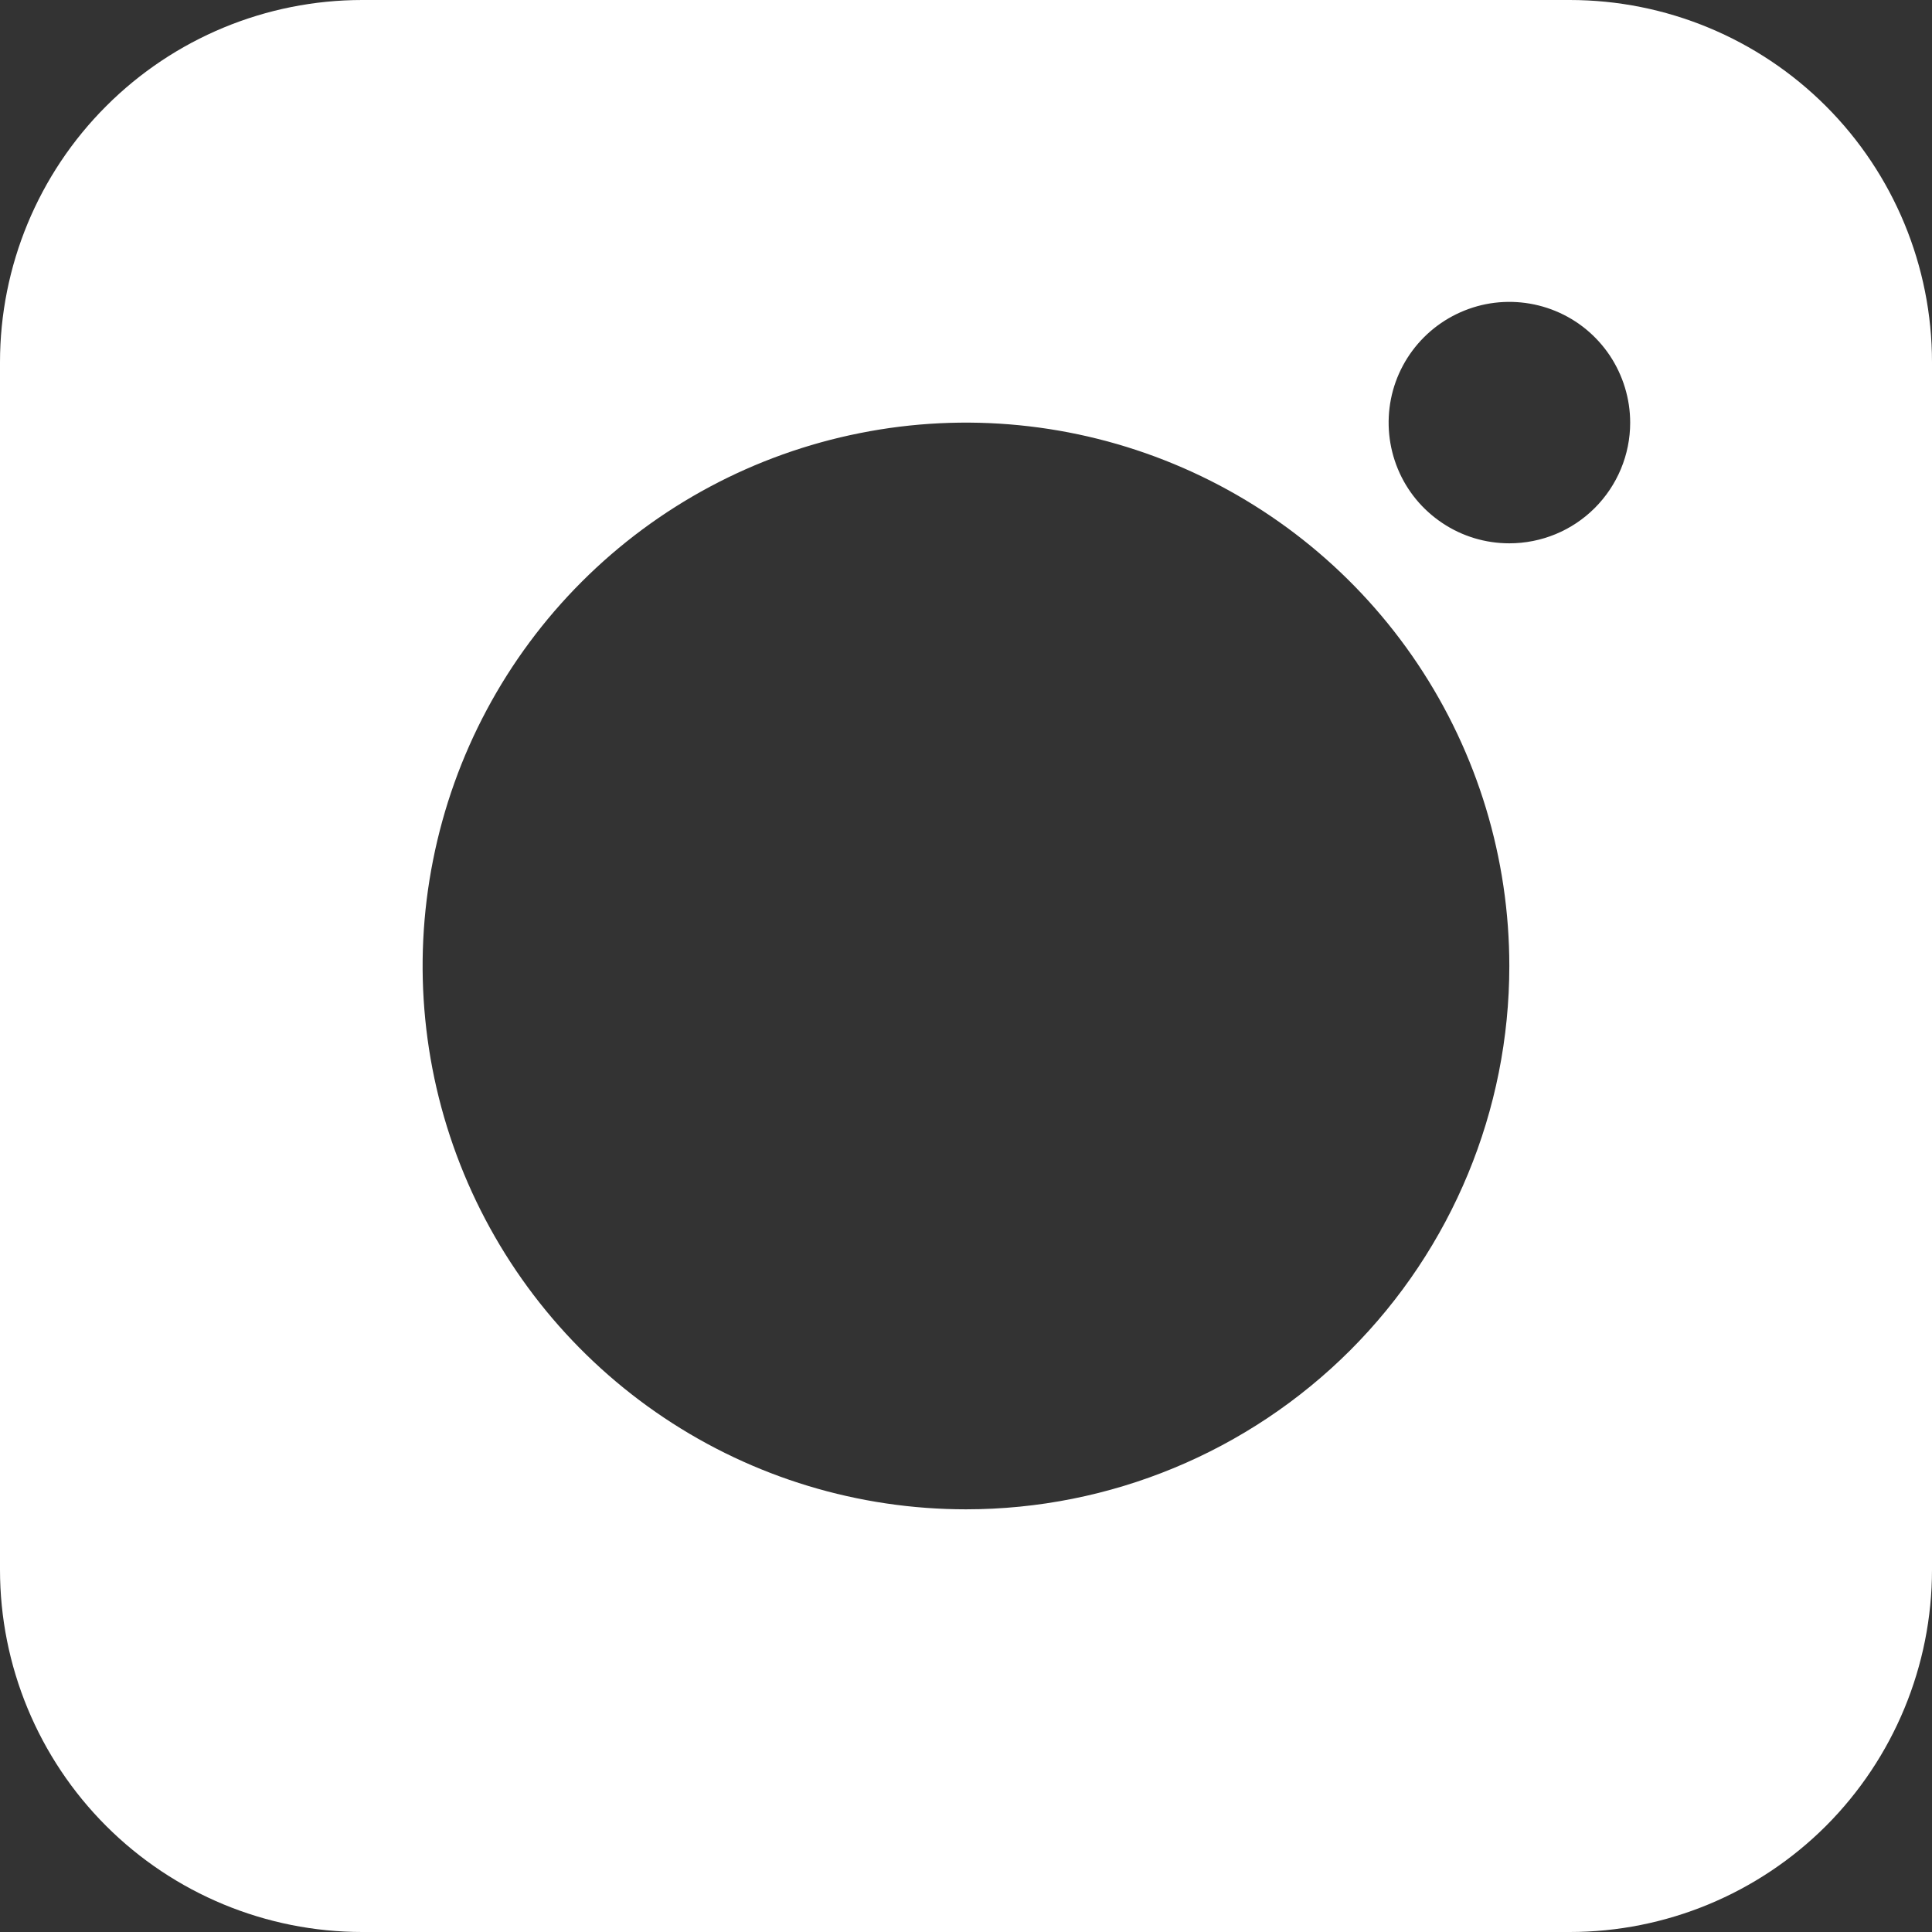 <svg width="18" height="18" viewBox="0 0 18 18" fill="none" xmlns="http://www.w3.org/2000/svg">
<rect x="0" y="0" width="18" height="18" fill="#333333" stroke="none"/>
<path d="M14.625 0H3.375C2.48 0 1.621 0.356 0.989 0.989C0.356 1.621 0 2.48 0 3.375V14.625C0 15.52 0.356 16.379 0.989 17.012C1.621 17.644 2.48 18 3.375 18H14.625C15.52 18 16.379 17.644 17.012 17.012C17.644 16.379 18 15.52 18 14.625V3.375C18 2.48 17.644 1.621 17.012 0.989C16.379 0.356 15.52 0 14.625 0ZM9 14.062C7.999 14.062 7.02 13.766 6.187 13.209C5.355 12.653 4.706 11.862 4.323 10.937C3.94 10.012 3.839 8.994 4.035 8.012C4.23 7.03 4.712 6.128 5.42 5.42C6.128 4.712 7.03 4.23 8.012 4.035C8.994 3.839 10.012 3.94 10.937 4.323C11.862 4.706 12.653 5.355 13.209 6.187C13.766 7.02 14.062 7.999 14.062 9C14.062 10.343 13.529 11.63 12.58 12.58C11.63 13.529 10.343 14.062 9 14.062ZM14.062 5.062C13.84 5.062 13.623 4.997 13.438 4.873C13.252 4.749 13.108 4.574 13.023 4.368C12.938 4.162 12.916 3.936 12.959 3.718C13.002 3.5 13.11 3.299 13.267 3.142C13.424 2.985 13.625 2.878 13.843 2.834C14.061 2.791 14.287 2.813 14.493 2.898C14.699 2.983 14.874 3.127 14.998 3.312C15.121 3.497 15.188 3.715 15.188 3.938C15.188 4.236 15.069 4.522 14.858 4.733C14.647 4.944 14.361 5.062 14.062 5.062Z" fill="white"/>
</svg>
